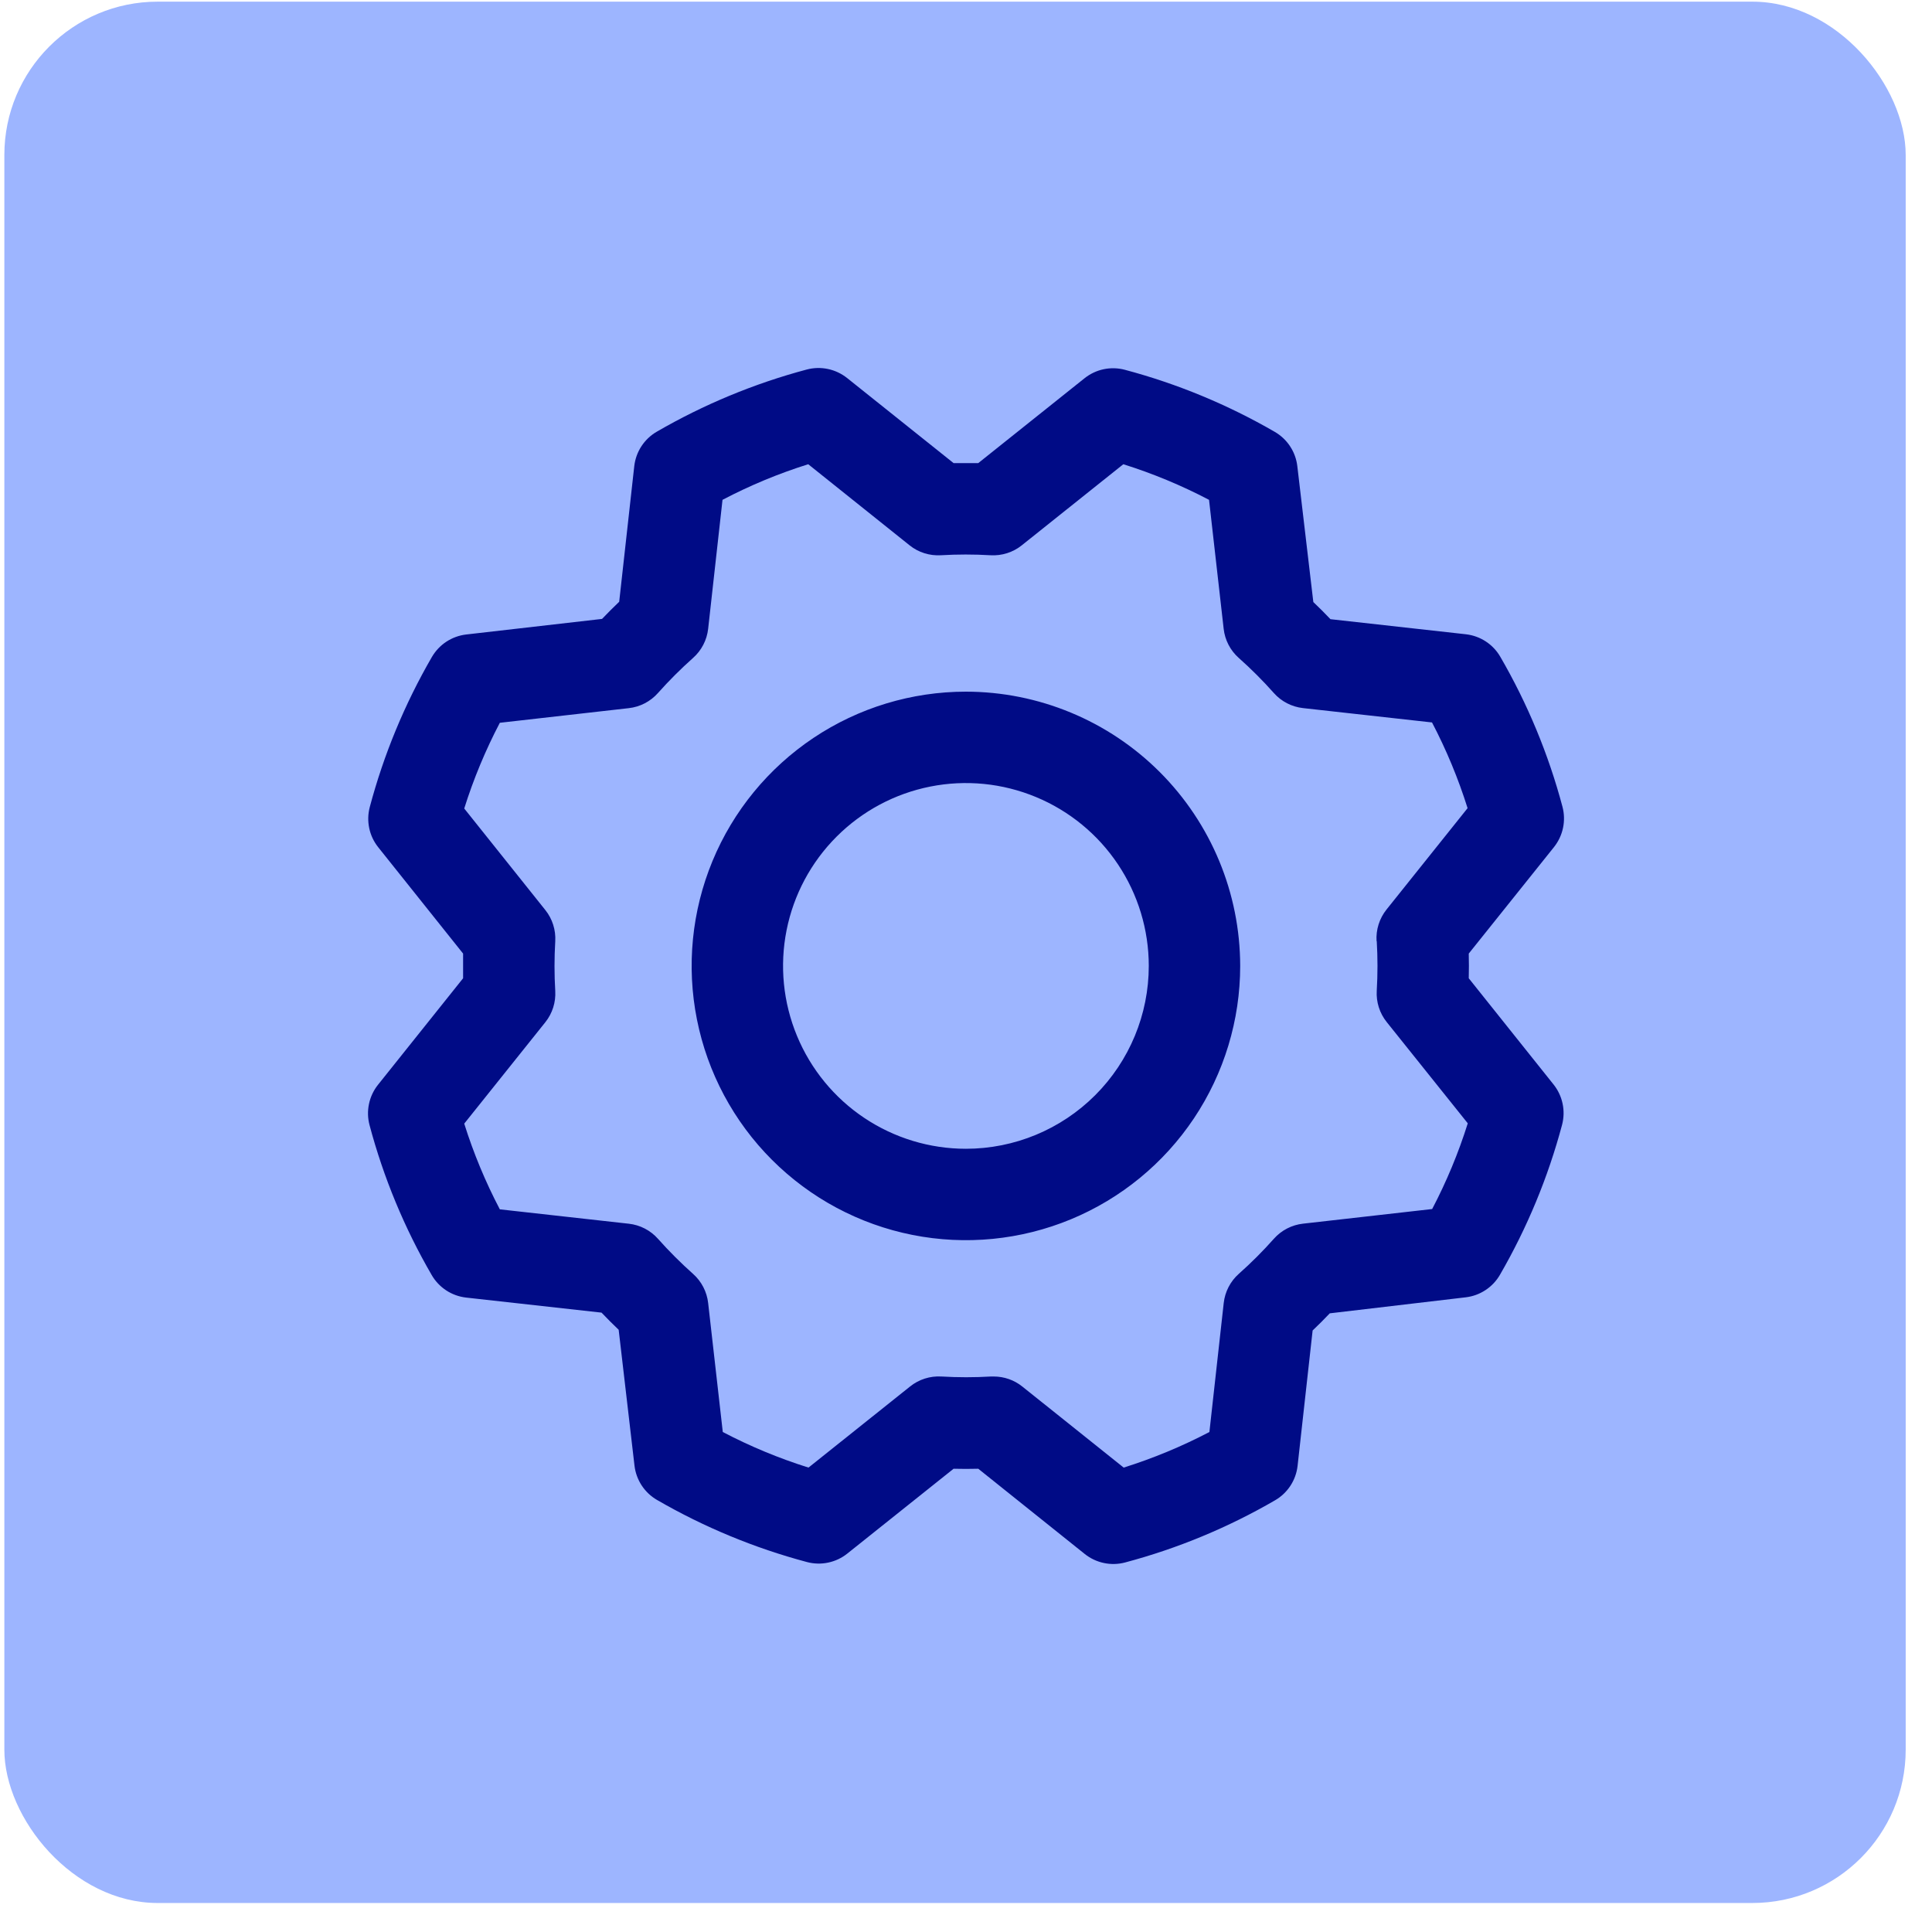 <?xml version="1.0" encoding="UTF-8"?> <svg xmlns="http://www.w3.org/2000/svg" width="63" height="63" viewBox="0 0 63 63" fill="none"><rect x="0.142" y="0.054" width="62" height="62" rx="5" fill="#9DB5FF"></rect><path d="M31.497 22.554C29.728 22.554 27.999 23.078 26.528 24.061C25.058 25.044 23.911 26.44 23.234 28.075C22.558 29.709 22.38 31.507 22.726 33.242C23.071 34.977 23.922 36.571 25.173 37.821C26.424 39.072 28.017 39.924 29.752 40.269C31.487 40.614 33.285 40.437 34.92 39.76C36.554 39.083 37.951 37.937 38.934 36.466C39.916 34.995 40.441 33.266 40.441 31.497C40.438 29.126 39.495 26.853 37.819 25.176C36.142 23.499 33.868 22.556 31.497 22.554ZM31.497 37.46C30.318 37.46 29.165 37.11 28.185 36.455C27.204 35.8 26.44 34.868 25.989 33.779C25.537 32.689 25.419 31.491 25.649 30.334C25.879 29.177 26.447 28.115 27.281 27.281C28.115 26.447 29.177 25.879 30.334 25.649C31.491 25.419 32.689 25.537 33.779 25.989C34.868 26.44 35.8 27.204 36.455 28.185C37.11 29.165 37.46 30.318 37.46 31.497C37.46 33.078 36.831 34.595 35.713 35.713C34.595 36.831 33.078 37.46 31.497 37.46ZM47.894 31.9C47.901 31.631 47.901 31.363 47.894 31.095L50.674 27.622C50.819 27.439 50.92 27.225 50.968 26.997C51.016 26.768 51.01 26.532 50.95 26.306C50.494 24.593 49.812 22.948 48.922 21.415C48.806 21.215 48.644 21.044 48.45 20.917C48.256 20.79 48.035 20.71 47.804 20.683L43.385 20.191C43.201 19.997 43.014 19.811 42.826 19.632L42.304 15.201C42.277 14.971 42.197 14.749 42.069 14.555C41.942 14.361 41.771 14.2 41.57 14.083C40.036 13.195 38.392 12.514 36.679 12.058C36.453 11.998 36.217 11.992 35.988 12.04C35.76 12.088 35.546 12.19 35.363 12.336L31.9 15.101C31.631 15.101 31.363 15.101 31.095 15.101L27.622 12.326C27.439 12.181 27.225 12.08 26.997 12.032C26.768 11.984 26.532 11.99 26.306 12.05C24.593 12.507 22.949 13.189 21.415 14.078C21.215 14.194 21.044 14.356 20.917 14.55C20.79 14.744 20.71 14.965 20.683 15.196L20.191 19.623C19.997 19.808 19.811 19.994 19.632 20.182L15.201 20.69C14.971 20.717 14.749 20.798 14.555 20.925C14.361 21.052 14.2 21.224 14.083 21.424C13.195 22.958 12.514 24.603 12.058 26.316C11.998 26.541 11.992 26.778 12.04 27.006C12.088 27.235 12.19 27.449 12.336 27.631L15.101 31.095C15.101 31.363 15.101 31.631 15.101 31.9L12.326 35.373C12.181 35.555 12.08 35.769 12.032 35.998C11.984 36.226 11.99 36.463 12.05 36.688C12.506 38.401 13.188 40.046 14.078 41.579C14.194 41.78 14.356 41.95 14.55 42.078C14.744 42.205 14.965 42.285 15.196 42.312L19.615 42.803C19.8 42.997 19.987 43.184 20.174 43.362L20.69 47.793C20.717 48.024 20.798 48.245 20.925 48.439C21.052 48.633 21.224 48.795 21.424 48.911C22.958 49.799 24.603 50.48 26.316 50.937C26.541 50.996 26.778 51.003 27.006 50.954C27.235 50.906 27.449 50.805 27.631 50.659L31.095 47.894C31.363 47.901 31.631 47.901 31.9 47.894L35.373 50.674C35.555 50.819 35.769 50.92 35.998 50.968C36.226 51.016 36.463 51.01 36.688 50.95C38.401 50.494 40.046 49.812 41.579 48.922C41.78 48.806 41.95 48.644 42.078 48.45C42.205 48.256 42.285 48.035 42.312 47.804L42.803 43.385C42.997 43.201 43.184 43.014 43.362 42.826L47.793 42.304C48.024 42.277 48.245 42.197 48.439 42.069C48.633 41.942 48.795 41.771 48.911 41.57C49.799 40.036 50.48 38.392 50.937 36.679C50.996 36.453 51.003 36.217 50.954 35.988C50.906 35.76 50.805 35.546 50.659 35.363L47.894 31.9ZM44.894 30.689C44.926 31.227 44.926 31.767 44.894 32.306C44.872 32.675 44.987 33.038 45.218 33.327L47.862 36.63C47.559 37.595 47.17 38.53 46.701 39.425L42.49 39.902C42.124 39.943 41.785 40.118 41.54 40.394C41.181 40.798 40.799 41.18 40.396 41.538C40.12 41.783 39.945 42.122 39.904 42.489L39.437 46.696C38.541 47.165 37.606 47.553 36.642 47.856L33.336 45.213C33.072 45.001 32.743 44.886 32.405 44.886H32.315C31.776 44.918 31.236 44.918 30.698 44.886C30.329 44.864 29.965 44.98 29.677 45.211L26.364 47.856C25.4 47.553 24.465 47.165 23.569 46.696L23.092 42.49C23.051 42.124 22.876 41.785 22.6 41.54C22.197 41.181 21.815 40.799 21.456 40.396C21.211 40.12 20.873 39.945 20.506 39.904L16.299 39.435C15.829 38.539 15.441 37.604 15.138 36.64L17.782 33.334C18.013 33.046 18.128 32.682 18.106 32.313C18.074 31.775 18.074 31.235 18.106 30.696C18.128 30.327 18.013 29.963 17.782 29.675L15.138 26.364C15.441 25.4 15.83 24.465 16.299 23.569L20.504 23.092C20.871 23.051 21.209 22.876 21.454 22.6C21.813 22.197 22.195 21.815 22.598 21.456C22.875 21.211 23.051 20.872 23.092 20.504L23.56 16.299C24.455 15.829 25.39 15.441 26.355 15.138L29.66 17.782C29.948 18.013 30.312 18.128 30.681 18.106C31.22 18.074 31.76 18.074 32.298 18.106C32.667 18.128 33.031 18.013 33.319 17.782L36.63 15.138C37.595 15.441 38.53 15.83 39.425 16.299L39.902 20.504C39.943 20.871 40.118 21.209 40.394 21.454C40.798 21.813 41.18 22.195 41.538 22.598C41.783 22.874 42.122 23.049 42.489 23.09L46.696 23.558C47.165 24.453 47.553 25.389 47.856 26.353L45.213 29.658C44.98 29.949 44.864 30.317 44.888 30.689H44.894Z" fill="#000B86"></path></svg> 